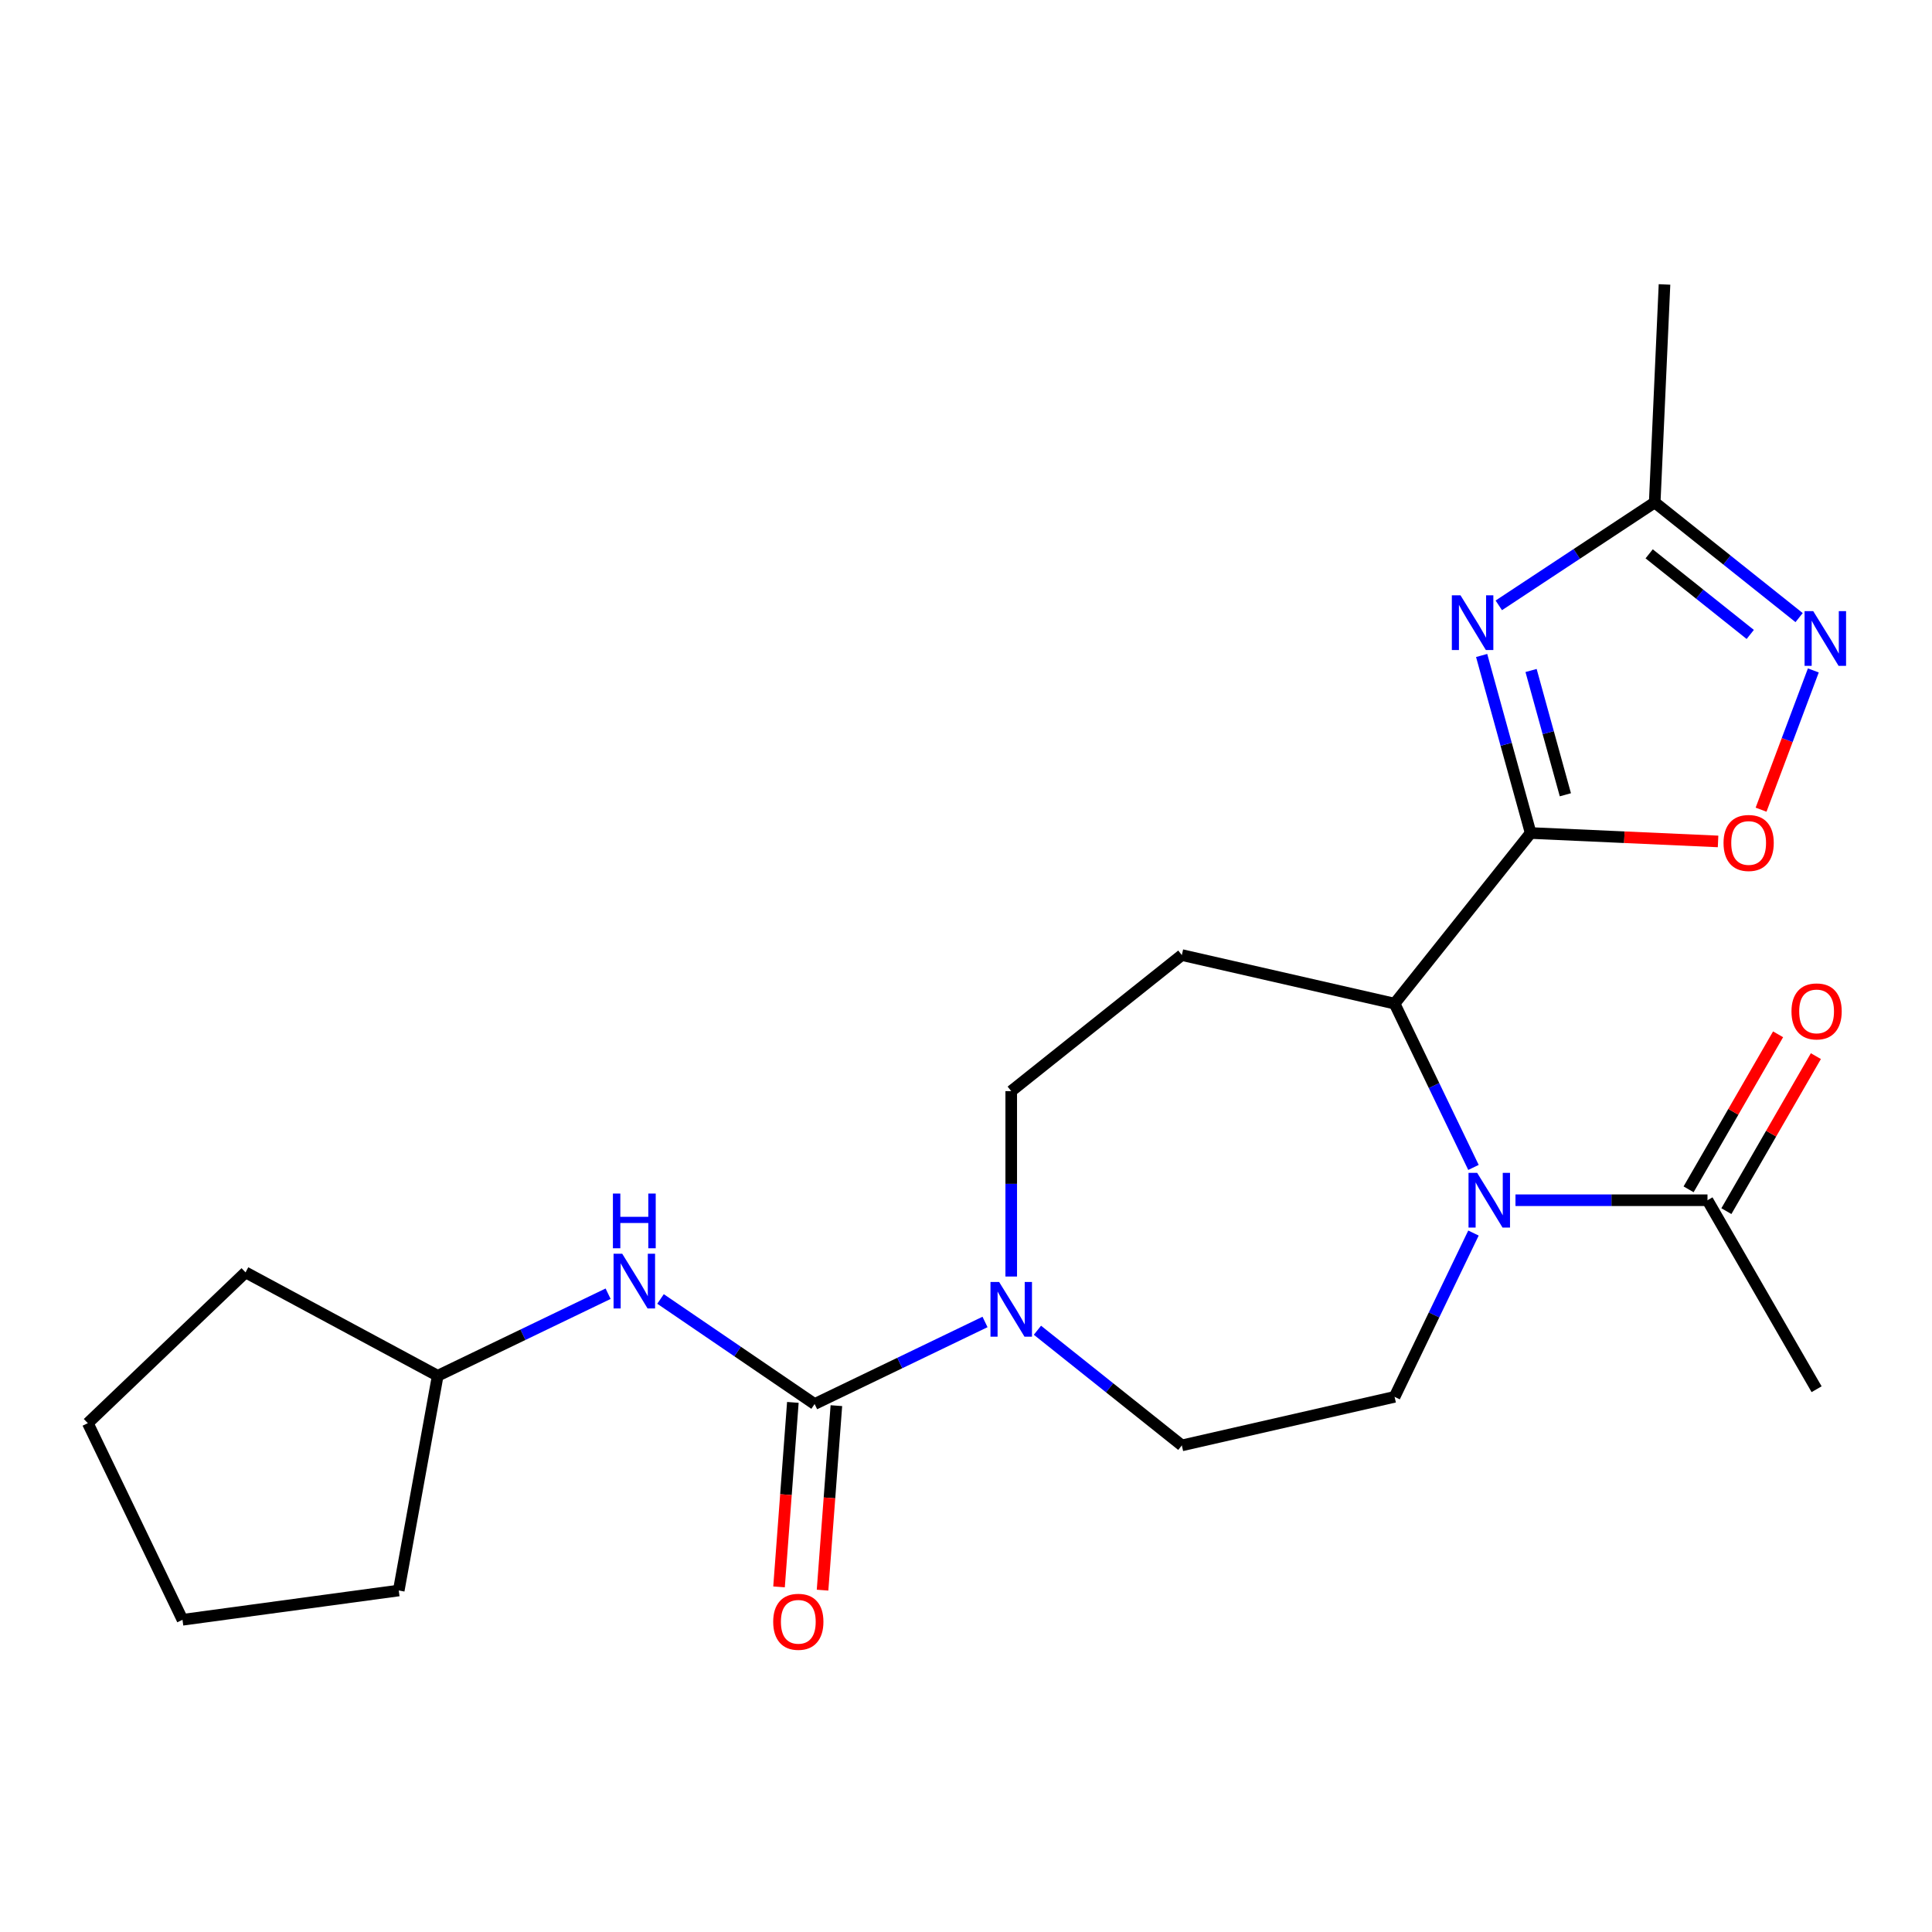 <?xml version='1.0' encoding='iso-8859-1'?>
<svg version='1.1' baseProfile='full'
              xmlns='http://www.w3.org/2000/svg'
                      xmlns:rdkit='http://www.rdkit.org/xml'
                      xmlns:xlink='http://www.w3.org/1999/xlink'
                  xml:space='preserve'
width='1000px' height='1000px' viewBox='0 0 1000 1000'>
<!-- END OF HEADER -->
<rect style='opacity:1.0;fill:#FFFFFF;stroke:none' width='1000' height='1000' x='0' y='0'> </rect>
<path class='bond-0' d='M 792.259,431.167 L 779.578,385.219' style='fill:none;fill-rule:evenodd;stroke:#000000;stroke-width:6px;stroke-linecap:butt;stroke-linejoin:miter;stroke-opacity:1' />
<path class='bond-0' d='M 779.578,385.219 L 766.897,339.271' style='fill:none;fill-rule:evenodd;stroke:#0000FF;stroke-width:6px;stroke-linecap:butt;stroke-linejoin:miter;stroke-opacity:1' />
<path class='bond-0' d='M 810.231,411.373 L 801.354,379.21' style='fill:none;fill-rule:evenodd;stroke:#000000;stroke-width:6px;stroke-linecap:butt;stroke-linejoin:miter;stroke-opacity:1' />
<path class='bond-0' d='M 801.354,379.21 L 792.477,347.046' style='fill:none;fill-rule:evenodd;stroke:#0000FF;stroke-width:6px;stroke-linecap:butt;stroke-linejoin:miter;stroke-opacity:1' />
<path class='bond-3' d='M 792.259,431.167 L 721.836,519.475' style='fill:none;fill-rule:evenodd;stroke:#000000;stroke-width:6px;stroke-linecap:butt;stroke-linejoin:miter;stroke-opacity:1' />
<path class='bond-4' d='M 792.259,431.167 L 840.765,433.346' style='fill:none;fill-rule:evenodd;stroke:#000000;stroke-width:6px;stroke-linecap:butt;stroke-linejoin:miter;stroke-opacity:1' />
<path class='bond-4' d='M 840.765,433.346 L 889.271,435.524' style='fill:none;fill-rule:evenodd;stroke:#FF0000;stroke-width:6px;stroke-linecap:butt;stroke-linejoin:miter;stroke-opacity:1' />
<path class='bond-7' d='M 775.774,313.334 L 816.124,286.699' style='fill:none;fill-rule:evenodd;stroke:#0000FF;stroke-width:6px;stroke-linecap:butt;stroke-linejoin:miter;stroke-opacity:1' />
<path class='bond-7' d='M 816.124,286.699 L 856.475,260.064' style='fill:none;fill-rule:evenodd;stroke:#000000;stroke-width:6px;stroke-linecap:butt;stroke-linejoin:miter;stroke-opacity:1' />
<path class='bond-1' d='M 762.664,604.256 L 742.25,561.865' style='fill:none;fill-rule:evenodd;stroke:#0000FF;stroke-width:6px;stroke-linecap:butt;stroke-linejoin:miter;stroke-opacity:1' />
<path class='bond-1' d='M 742.25,561.865 L 721.836,519.475' style='fill:none;fill-rule:evenodd;stroke:#000000;stroke-width:6px;stroke-linecap:butt;stroke-linejoin:miter;stroke-opacity:1' />
<path class='bond-8' d='M 784.407,621.239 L 834.1,621.239' style='fill:none;fill-rule:evenodd;stroke:#0000FF;stroke-width:6px;stroke-linecap:butt;stroke-linejoin:miter;stroke-opacity:1' />
<path class='bond-8' d='M 834.1,621.239 L 883.793,621.239' style='fill:none;fill-rule:evenodd;stroke:#000000;stroke-width:6px;stroke-linecap:butt;stroke-linejoin:miter;stroke-opacity:1' />
<path class='bond-11' d='M 762.664,638.223 L 742.25,680.614' style='fill:none;fill-rule:evenodd;stroke:#0000FF;stroke-width:6px;stroke-linecap:butt;stroke-linejoin:miter;stroke-opacity:1' />
<path class='bond-11' d='M 742.25,680.614 L 721.836,723.004' style='fill:none;fill-rule:evenodd;stroke:#000000;stroke-width:6px;stroke-linecap:butt;stroke-linejoin:miter;stroke-opacity:1' />
<path class='bond-2' d='M 421.645,726.722 L 465.746,705.484' style='fill:none;fill-rule:evenodd;stroke:#000000;stroke-width:6px;stroke-linecap:butt;stroke-linejoin:miter;stroke-opacity:1' />
<path class='bond-2' d='M 465.746,705.484 L 509.846,684.246' style='fill:none;fill-rule:evenodd;stroke:#0000FF;stroke-width:6px;stroke-linecap:butt;stroke-linejoin:miter;stroke-opacity:1' />
<path class='bond-10' d='M 421.645,726.722 L 381.766,699.532' style='fill:none;fill-rule:evenodd;stroke:#000000;stroke-width:6px;stroke-linecap:butt;stroke-linejoin:miter;stroke-opacity:1' />
<path class='bond-10' d='M 381.766,699.532 L 341.886,672.342' style='fill:none;fill-rule:evenodd;stroke:#0000FF;stroke-width:6px;stroke-linecap:butt;stroke-linejoin:miter;stroke-opacity:1' />
<path class='bond-14' d='M 410.382,725.878 L 406.804,773.623' style='fill:none;fill-rule:evenodd;stroke:#000000;stroke-width:6px;stroke-linecap:butt;stroke-linejoin:miter;stroke-opacity:1' />
<path class='bond-14' d='M 406.804,773.623 L 403.226,821.368' style='fill:none;fill-rule:evenodd;stroke:#FF0000;stroke-width:6px;stroke-linecap:butt;stroke-linejoin:miter;stroke-opacity:1' />
<path class='bond-14' d='M 432.909,727.566 L 429.331,775.311' style='fill:none;fill-rule:evenodd;stroke:#000000;stroke-width:6px;stroke-linecap:butt;stroke-linejoin:miter;stroke-opacity:1' />
<path class='bond-14' d='M 429.331,775.311 L 425.753,823.056' style='fill:none;fill-rule:evenodd;stroke:#FF0000;stroke-width:6px;stroke-linecap:butt;stroke-linejoin:miter;stroke-opacity:1' />
<path class='bond-9' d='M 721.836,519.475 L 611.718,494.341' style='fill:none;fill-rule:evenodd;stroke:#000000;stroke-width:6px;stroke-linecap:butt;stroke-linejoin:miter;stroke-opacity:1' />
<path class='bond-6' d='M 911.529,419.091 L 925.055,383.052' style='fill:none;fill-rule:evenodd;stroke:#FF0000;stroke-width:6px;stroke-linecap:butt;stroke-linejoin:miter;stroke-opacity:1' />
<path class='bond-6' d='M 925.055,383.052 L 938.581,347.013' style='fill:none;fill-rule:evenodd;stroke:#0000FF;stroke-width:6px;stroke-linecap:butt;stroke-linejoin:miter;stroke-opacity:1' />
<path class='bond-5' d='M 523.41,660.731 L 523.41,612.748' style='fill:none;fill-rule:evenodd;stroke:#0000FF;stroke-width:6px;stroke-linecap:butt;stroke-linejoin:miter;stroke-opacity:1' />
<path class='bond-5' d='M 523.41,612.748 L 523.41,564.764' style='fill:none;fill-rule:evenodd;stroke:#000000;stroke-width:6px;stroke-linecap:butt;stroke-linejoin:miter;stroke-opacity:1' />
<path class='bond-24' d='M 536.974,688.531 L 574.346,718.334' style='fill:none;fill-rule:evenodd;stroke:#0000FF;stroke-width:6px;stroke-linecap:butt;stroke-linejoin:miter;stroke-opacity:1' />
<path class='bond-24' d='M 574.346,718.334 L 611.718,748.138' style='fill:none;fill-rule:evenodd;stroke:#000000;stroke-width:6px;stroke-linecap:butt;stroke-linejoin:miter;stroke-opacity:1' />
<path class='bond-23' d='M 931.219,319.67 L 893.847,289.867' style='fill:none;fill-rule:evenodd;stroke:#0000FF;stroke-width:6px;stroke-linecap:butt;stroke-linejoin:miter;stroke-opacity:1' />
<path class='bond-23' d='M 893.847,289.867 L 856.475,260.064' style='fill:none;fill-rule:evenodd;stroke:#000000;stroke-width:6px;stroke-linecap:butt;stroke-linejoin:miter;stroke-opacity:1' />
<path class='bond-23' d='M 905.923,328.391 L 879.763,307.529' style='fill:none;fill-rule:evenodd;stroke:#0000FF;stroke-width:6px;stroke-linecap:butt;stroke-linejoin:miter;stroke-opacity:1' />
<path class='bond-23' d='M 879.763,307.529 L 853.602,286.666' style='fill:none;fill-rule:evenodd;stroke:#000000;stroke-width:6px;stroke-linecap:butt;stroke-linejoin:miter;stroke-opacity:1' />
<path class='bond-18' d='M 856.475,260.064 L 861.543,147.228' style='fill:none;fill-rule:evenodd;stroke:#000000;stroke-width:6px;stroke-linecap:butt;stroke-linejoin:miter;stroke-opacity:1' />
<path class='bond-15' d='M 893.575,626.887 L 916.736,586.77' style='fill:none;fill-rule:evenodd;stroke:#000000;stroke-width:6px;stroke-linecap:butt;stroke-linejoin:miter;stroke-opacity:1' />
<path class='bond-15' d='M 916.736,586.77 L 939.898,546.653' style='fill:none;fill-rule:evenodd;stroke:#FF0000;stroke-width:6px;stroke-linecap:butt;stroke-linejoin:miter;stroke-opacity:1' />
<path class='bond-15' d='M 874.011,615.592 L 897.173,575.475' style='fill:none;fill-rule:evenodd;stroke:#000000;stroke-width:6px;stroke-linecap:butt;stroke-linejoin:miter;stroke-opacity:1' />
<path class='bond-15' d='M 897.173,575.475 L 920.334,535.358' style='fill:none;fill-rule:evenodd;stroke:#FF0000;stroke-width:6px;stroke-linecap:butt;stroke-linejoin:miter;stroke-opacity:1' />
<path class='bond-17' d='M 883.793,621.239 L 940.268,719.057' style='fill:none;fill-rule:evenodd;stroke:#000000;stroke-width:6px;stroke-linecap:butt;stroke-linejoin:miter;stroke-opacity:1' />
<path class='bond-12' d='M 611.718,494.341 L 523.41,564.764' style='fill:none;fill-rule:evenodd;stroke:#000000;stroke-width:6px;stroke-linecap:butt;stroke-linejoin:miter;stroke-opacity:1' />
<path class='bond-16' d='M 314.758,669.627 L 270.658,690.864' style='fill:none;fill-rule:evenodd;stroke:#0000FF;stroke-width:6px;stroke-linecap:butt;stroke-linejoin:miter;stroke-opacity:1' />
<path class='bond-16' d='M 270.658,690.864 L 226.557,712.102' style='fill:none;fill-rule:evenodd;stroke:#000000;stroke-width:6px;stroke-linecap:butt;stroke-linejoin:miter;stroke-opacity:1' />
<path class='bond-13' d='M 721.836,723.004 L 611.718,748.138' style='fill:none;fill-rule:evenodd;stroke:#000000;stroke-width:6px;stroke-linecap:butt;stroke-linejoin:miter;stroke-opacity:1' />
<path class='bond-19' d='M 226.557,712.102 L 206.389,823.237' style='fill:none;fill-rule:evenodd;stroke:#000000;stroke-width:6px;stroke-linecap:butt;stroke-linejoin:miter;stroke-opacity:1' />
<path class='bond-20' d='M 226.557,712.102 L 127.094,658.578' style='fill:none;fill-rule:evenodd;stroke:#000000;stroke-width:6px;stroke-linecap:butt;stroke-linejoin:miter;stroke-opacity:1' />
<path class='bond-22' d='M 206.389,823.237 L 94.462,838.398' style='fill:none;fill-rule:evenodd;stroke:#000000;stroke-width:6px;stroke-linecap:butt;stroke-linejoin:miter;stroke-opacity:1' />
<path class='bond-21' d='M 127.094,658.578 L 45.455,736.634' style='fill:none;fill-rule:evenodd;stroke:#000000;stroke-width:6px;stroke-linecap:butt;stroke-linejoin:miter;stroke-opacity:1' />
<path class='bond-25' d='M 45.455,736.634 L 94.462,838.398' style='fill:none;fill-rule:evenodd;stroke:#000000;stroke-width:6px;stroke-linecap:butt;stroke-linejoin:miter;stroke-opacity:1' />
<path  class='atom-1' d='M 755.95 308.128
L 765.23 323.128
Q 766.15 324.608, 767.63 327.288
Q 769.11 329.968, 769.19 330.128
L 769.19 308.128
L 772.95 308.128
L 772.95 336.448
L 769.07 336.448
L 759.11 320.048
Q 757.95 318.128, 756.71 315.928
Q 755.51 313.728, 755.15 313.048
L 755.15 336.448
L 751.47 336.448
L 751.47 308.128
L 755.95 308.128
' fill='#0000FF'/>
<path  class='atom-2' d='M 764.583 607.079
L 773.863 622.079
Q 774.783 623.559, 776.263 626.239
Q 777.743 628.919, 777.823 629.079
L 777.823 607.079
L 781.583 607.079
L 781.583 635.399
L 777.703 635.399
L 767.743 618.999
Q 766.583 617.079, 765.343 614.879
Q 764.143 612.679, 763.783 611.999
L 763.783 635.399
L 760.103 635.399
L 760.103 607.079
L 764.583 607.079
' fill='#0000FF'/>
<path  class='atom-5' d='M 892.095 436.315
Q 892.095 429.515, 895.455 425.715
Q 898.815 421.915, 905.095 421.915
Q 911.375 421.915, 914.735 425.715
Q 918.095 429.515, 918.095 436.315
Q 918.095 443.195, 914.695 447.115
Q 911.295 450.995, 905.095 450.995
Q 898.855 450.995, 895.455 447.115
Q 892.095 443.235, 892.095 436.315
M 905.095 447.795
Q 909.415 447.795, 911.735 444.915
Q 914.095 441.995, 914.095 436.315
Q 914.095 430.755, 911.735 427.955
Q 909.415 425.115, 905.095 425.115
Q 900.775 425.115, 898.415 427.915
Q 896.095 430.715, 896.095 436.315
Q 896.095 442.035, 898.415 444.915
Q 900.775 447.795, 905.095 447.795
' fill='#FF0000'/>
<path  class='atom-6' d='M 517.15 663.554
L 526.43 678.554
Q 527.35 680.034, 528.83 682.714
Q 530.31 685.394, 530.39 685.554
L 530.39 663.554
L 534.15 663.554
L 534.15 691.874
L 530.27 691.874
L 520.31 675.474
Q 519.15 673.554, 517.91 671.354
Q 516.71 669.154, 516.35 668.474
L 516.35 691.874
L 512.67 691.874
L 512.67 663.554
L 517.15 663.554
' fill='#0000FF'/>
<path  class='atom-7' d='M 938.523 316.327
L 947.803 331.327
Q 948.723 332.807, 950.203 335.487
Q 951.683 338.167, 951.763 338.327
L 951.763 316.327
L 955.523 316.327
L 955.523 344.647
L 951.643 344.647
L 941.683 328.247
Q 940.523 326.327, 939.283 324.127
Q 938.083 321.927, 937.723 321.247
L 937.723 344.647
L 934.043 344.647
L 934.043 316.327
L 938.523 316.327
' fill='#0000FF'/>
<path  class='atom-11' d='M 322.062 648.935
L 331.342 663.935
Q 332.262 665.415, 333.742 668.095
Q 335.222 670.775, 335.302 670.935
L 335.302 648.935
L 339.062 648.935
L 339.062 677.255
L 335.182 677.255
L 325.222 660.855
Q 324.062 658.935, 322.822 656.735
Q 321.622 654.535, 321.262 653.855
L 321.262 677.255
L 317.582 677.255
L 317.582 648.935
L 322.062 648.935
' fill='#0000FF'/>
<path  class='atom-11' d='M 317.242 617.783
L 321.082 617.783
L 321.082 629.823
L 335.562 629.823
L 335.562 617.783
L 339.402 617.783
L 339.402 646.103
L 335.562 646.103
L 335.562 633.023
L 321.082 633.023
L 321.082 646.103
L 317.242 646.103
L 317.242 617.783
' fill='#0000FF'/>
<path  class='atom-15' d='M 400.205 839.436
Q 400.205 832.636, 403.565 828.836
Q 406.925 825.036, 413.205 825.036
Q 419.485 825.036, 422.845 828.836
Q 426.205 832.636, 426.205 839.436
Q 426.205 846.316, 422.805 850.236
Q 419.405 854.116, 413.205 854.116
Q 406.965 854.116, 403.565 850.236
Q 400.205 846.356, 400.205 839.436
M 413.205 850.916
Q 417.525 850.916, 419.845 848.036
Q 422.205 845.116, 422.205 839.436
Q 422.205 833.876, 419.845 831.076
Q 417.525 828.236, 413.205 828.236
Q 408.885 828.236, 406.525 831.036
Q 404.205 833.836, 404.205 839.436
Q 404.205 845.156, 406.525 848.036
Q 408.885 850.916, 413.205 850.916
' fill='#FF0000'/>
<path  class='atom-16' d='M 927.268 523.502
Q 927.268 516.702, 930.628 512.902
Q 933.988 509.102, 940.268 509.102
Q 946.548 509.102, 949.908 512.902
Q 953.268 516.702, 953.268 523.502
Q 953.268 530.382, 949.868 534.302
Q 946.468 538.182, 940.268 538.182
Q 934.028 538.182, 930.628 534.302
Q 927.268 530.422, 927.268 523.502
M 940.268 534.982
Q 944.588 534.982, 946.908 532.102
Q 949.268 529.182, 949.268 523.502
Q 949.268 517.942, 946.908 515.142
Q 944.588 512.302, 940.268 512.302
Q 935.948 512.302, 933.588 515.102
Q 931.268 517.902, 931.268 523.502
Q 931.268 529.222, 933.588 532.102
Q 935.948 534.982, 940.268 534.982
' fill='#FF0000'/>
</svg>
